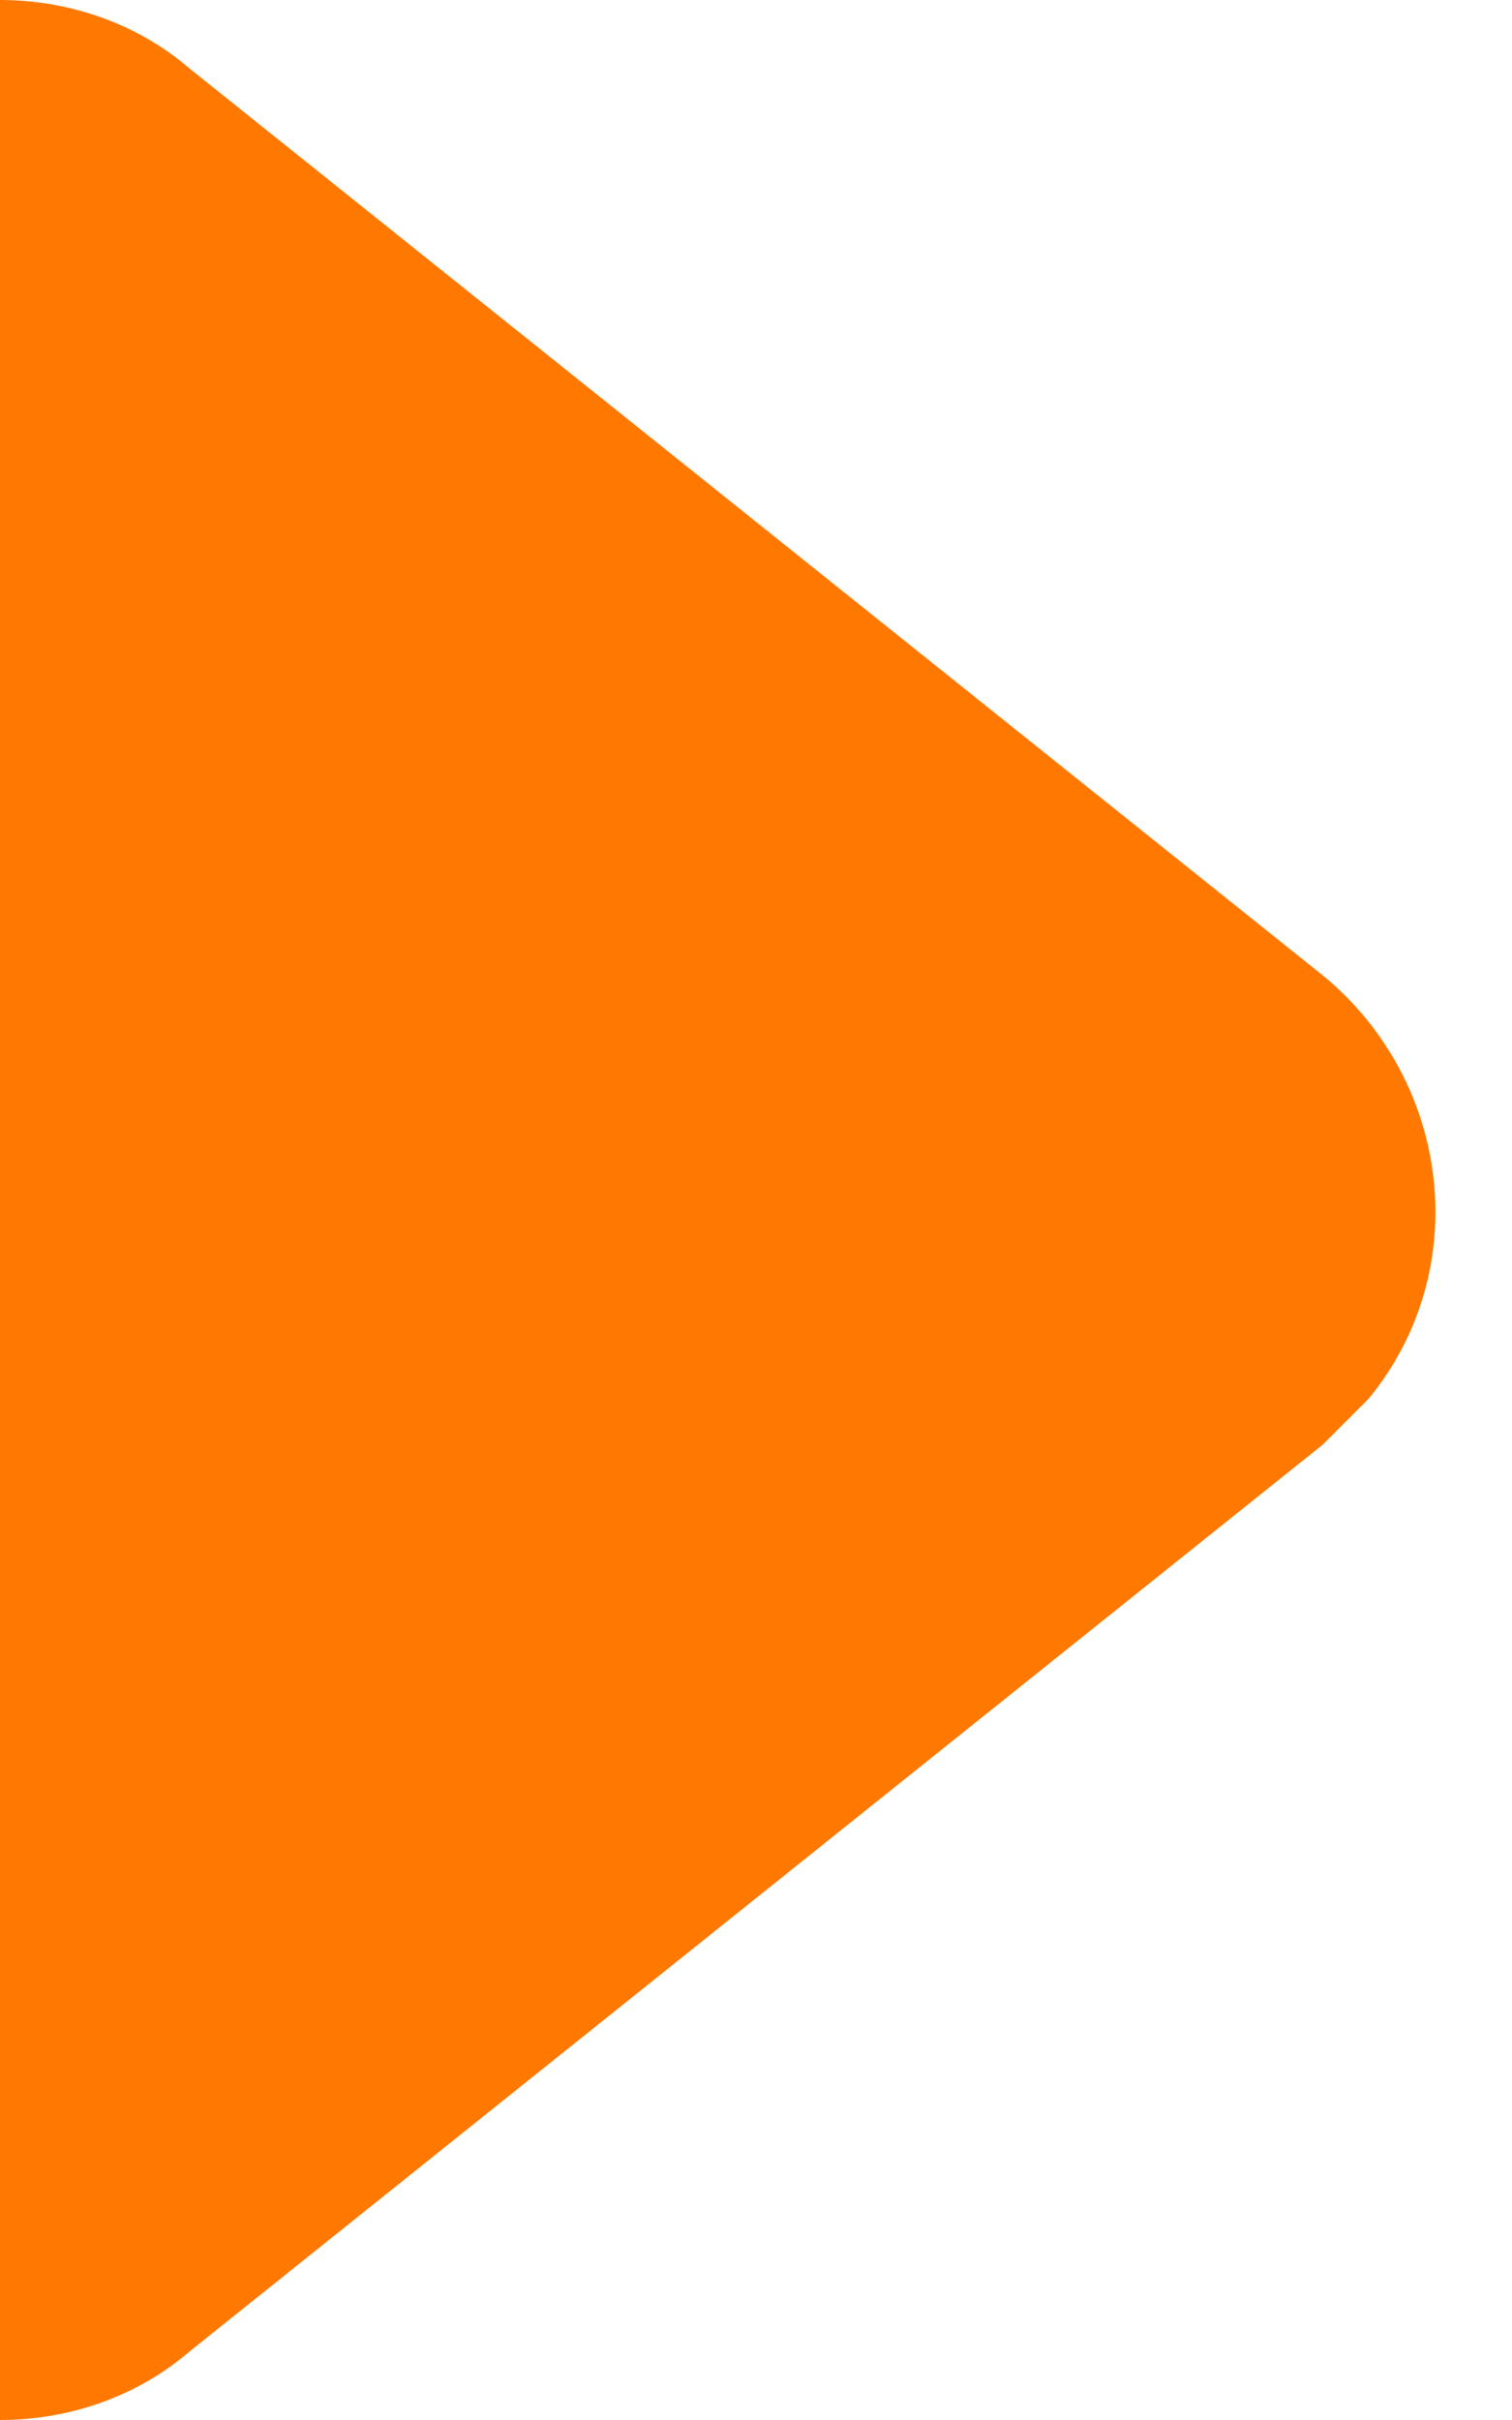 <svg version="1.1" id="Layer_1" xmlns="http://www.w3.org/2000/svg" x="0" y="0" viewBox="0 0 20 32" xml:space="preserve"><g id="_x2D_-pages"><path id="Rectangle-4-Copy-2_2_" d="M0 0c.9 0 1.8.3 2.5.9l15 12c1.7 1.4 2 3.9.6 5.6l-.6.6-15 12c-.7.6-1.6.9-2.5.9V0z" fill="#ff7900"/></g></svg>